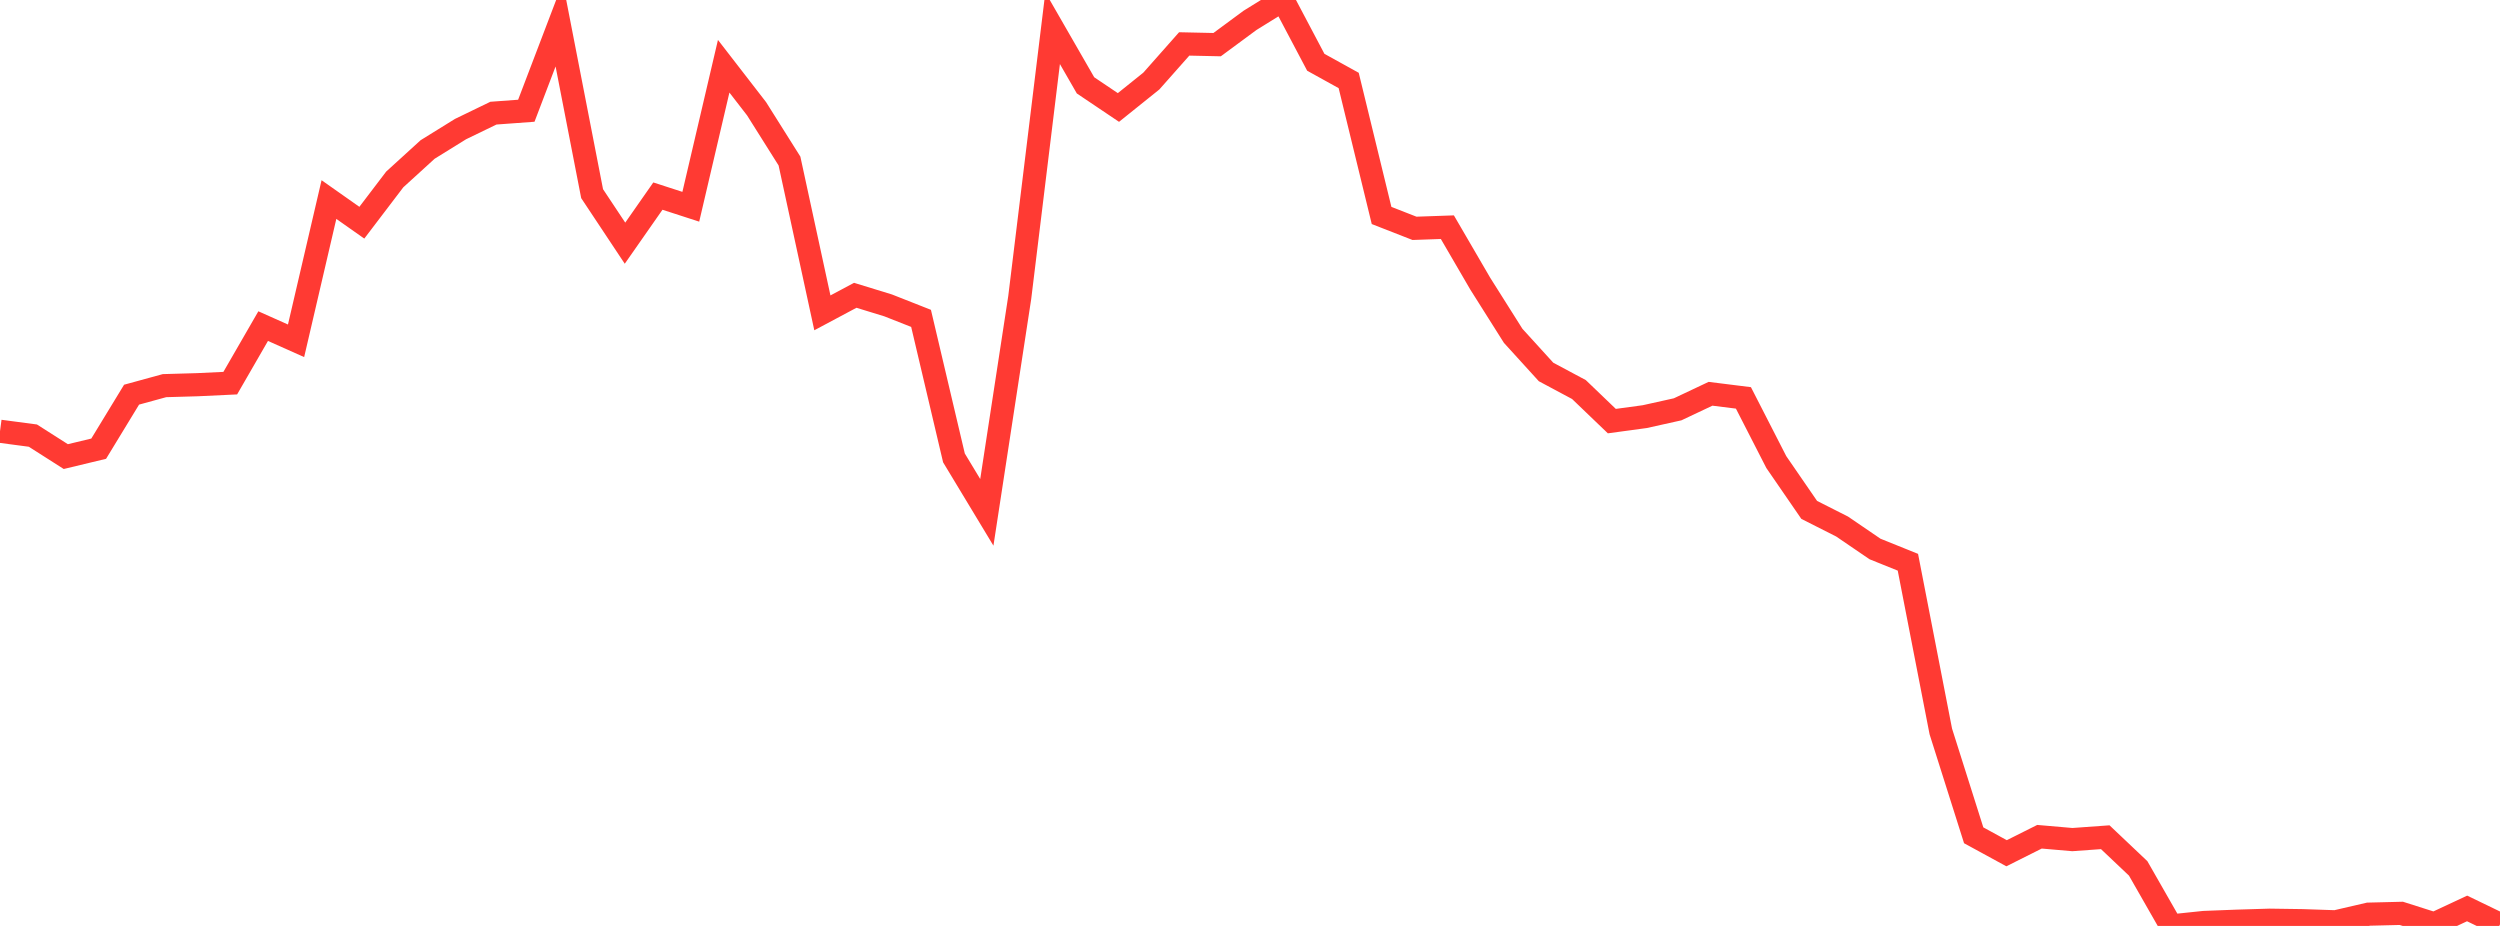 <?xml version="1.0" standalone="no"?>
<!DOCTYPE svg PUBLIC "-//W3C//DTD SVG 1.1//EN" "http://www.w3.org/Graphics/SVG/1.1/DTD/svg11.dtd">

<svg width="135" height="50" viewBox="0 0 135 50" preserveAspectRatio="none" 
  xmlns="http://www.w3.org/2000/svg"
  xmlns:xlink="http://www.w3.org/1999/xlink">


<polyline points="0.0, 23.288 1.776, 23.523 3.553, 24.656 5.329, 24.229 7.105, 21.312 8.882, 20.825 10.658, 20.774 12.434, 20.69 14.211, 17.61 15.987, 18.403 17.763, 10.776 19.539, 12.026 21.316, 9.69 23.092, 8.072 24.868, 6.971 26.645, 6.11 28.421, 5.98 30.197, 1.322 31.974, 10.457 33.75, 13.132 35.526, 10.589 37.303, 11.165 39.079, 3.577 40.855, 5.873 42.632, 8.696 44.408, 16.894 46.184, 15.946 47.961, 16.492 49.737, 17.192 51.513, 24.726 53.289, 27.667 55.066, 16.063 56.842, 1.522 58.618, 4.609 60.395, 5.804 62.171, 4.378 63.947, 2.372 65.724, 2.411 67.5, 1.1 69.276, 0.0 71.053, 3.363 72.829, 4.345 74.605, 11.635 76.382, 12.33 78.158, 12.268 79.934, 15.318 81.711, 18.134 83.487, 20.086 85.263, 21.036 87.039, 22.74 88.816, 22.498 90.592, 22.103 92.368, 21.264 94.145, 21.486 95.921, 24.953 97.697, 27.534 99.474, 28.433 101.25, 29.645 103.026, 30.361 104.803, 39.495 106.579, 45.106 108.355, 46.075 110.132, 45.184 111.908, 45.338 113.684, 45.21 115.461, 46.893 117.237, 50.0 119.013, 49.814 120.789, 49.745 122.566, 49.691 124.342, 49.717 126.118, 49.777 127.895, 49.365 129.671, 49.321 131.447, 49.886 133.224, 49.056 135.0, 49.915" fill="none" stroke="#ff3a33" stroke-width="1.25"/>

</svg>